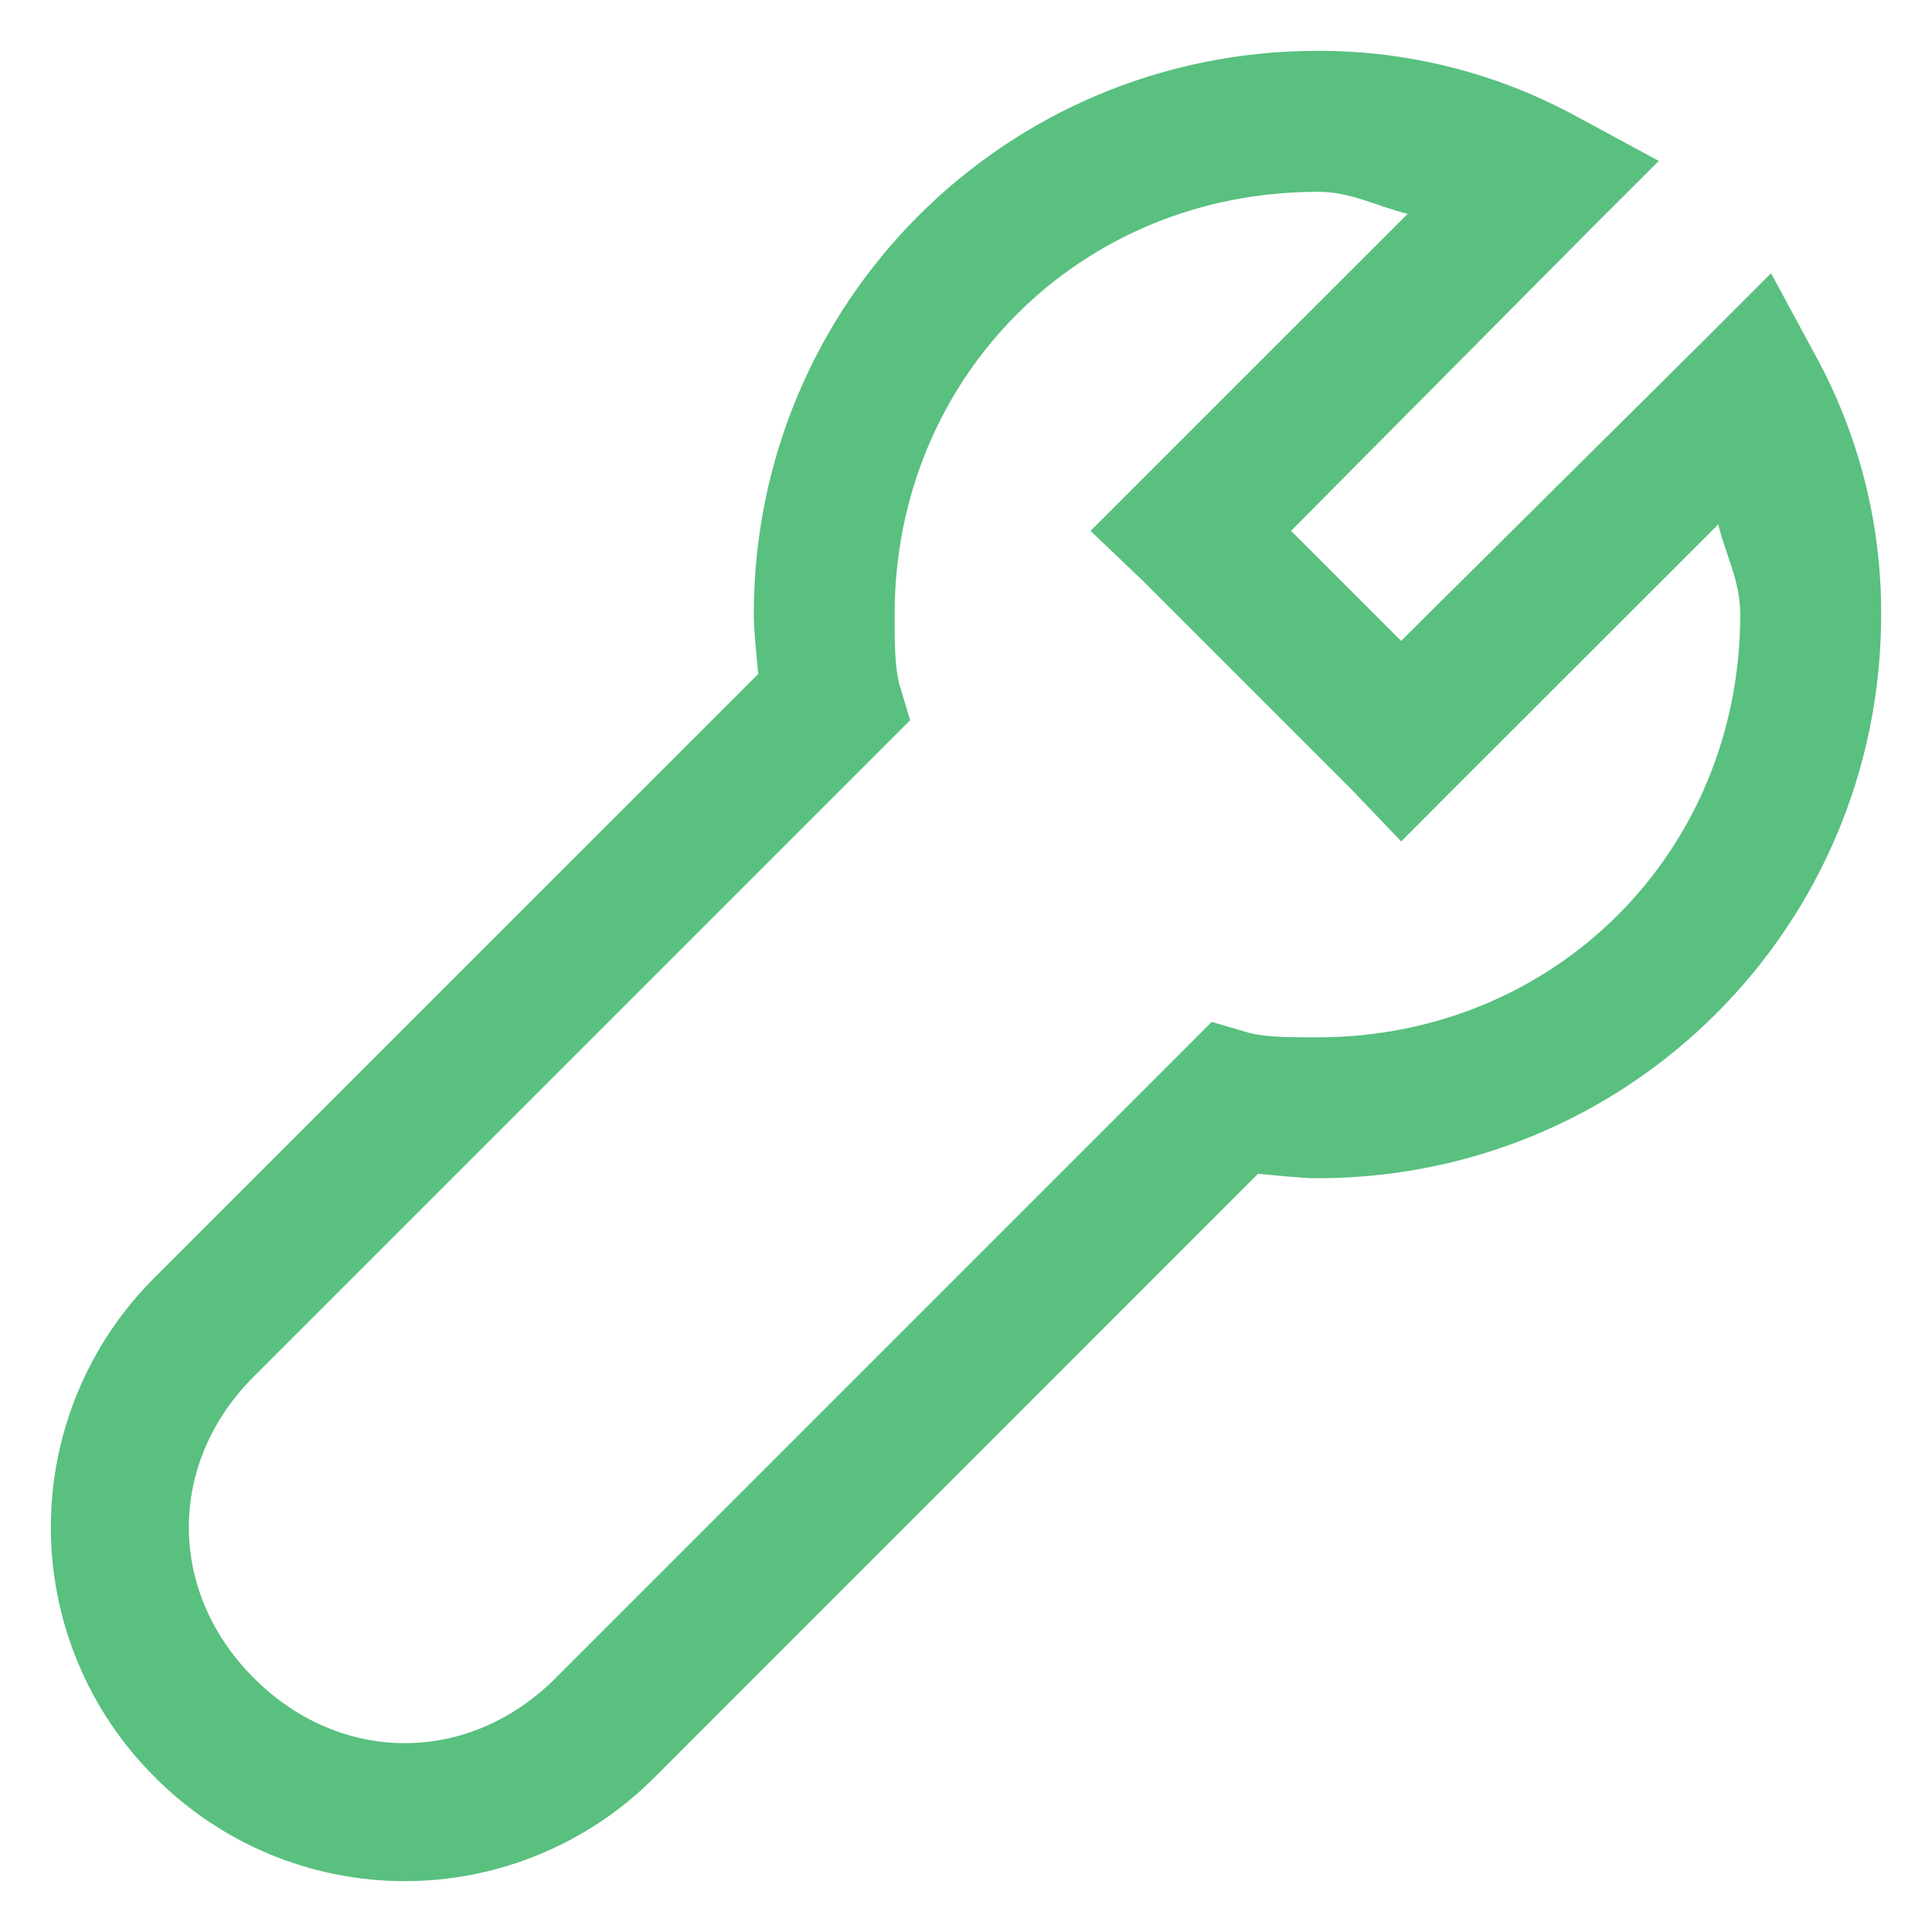 <?xml version="1.0" encoding="UTF-8"?> <svg xmlns="http://www.w3.org/2000/svg" width="38" height="38" viewBox="0 0 38 38" fill="none"><path d="M25.913 1C19.773 1 14.826 5.948 14.826 12.087C14.826 12.413 14.877 12.854 14.913 13.257L3.046 25.123C2.397 25.767 1.883 26.533 1.532 27.377C1.181 28.22 1 29.125 1 30.039C1 30.953 1.181 31.857 1.532 32.701C1.883 33.544 2.397 34.31 3.046 34.955C3.69 35.603 4.455 36.117 5.299 36.468C6.143 36.819 7.048 37 7.961 37C8.875 37 9.78 36.819 10.623 36.468C11.467 36.117 12.233 35.603 12.877 34.955L24.743 23.087C25.145 23.123 25.588 23.174 25.913 23.174C32.052 23.174 37 18.227 37 12.087C37.007 10.301 36.56 8.542 35.7 6.976L34.834 5.374L33.535 6.674L27.558 12.605L25.393 10.441L31.325 4.465L32.627 3.165L31.024 2.299C29.457 1.44 27.699 0.994 25.913 1ZM25.913 3.772C26.586 3.772 27.088 4.063 27.687 4.206L22.448 9.444L21.45 10.442L22.448 11.394L26.606 15.552L27.559 16.55L28.554 15.552L33.796 10.313C33.938 10.912 34.228 11.414 34.228 12.087C34.228 16.758 30.583 20.403 25.913 20.403C25.358 20.403 24.915 20.403 24.569 20.315L23.834 20.099L23.271 20.663L10.927 33.007C9.222 34.712 6.7 34.712 4.995 33.007L4.951 32.963C3.288 31.258 3.302 28.764 4.993 27.073L17.337 14.73L17.901 14.167L17.682 13.433C17.599 13.086 17.596 12.643 17.596 12.089C17.596 7.418 21.241 3.773 25.911 3.773L25.913 3.772Z" fill="#59C07F"></path></svg> 